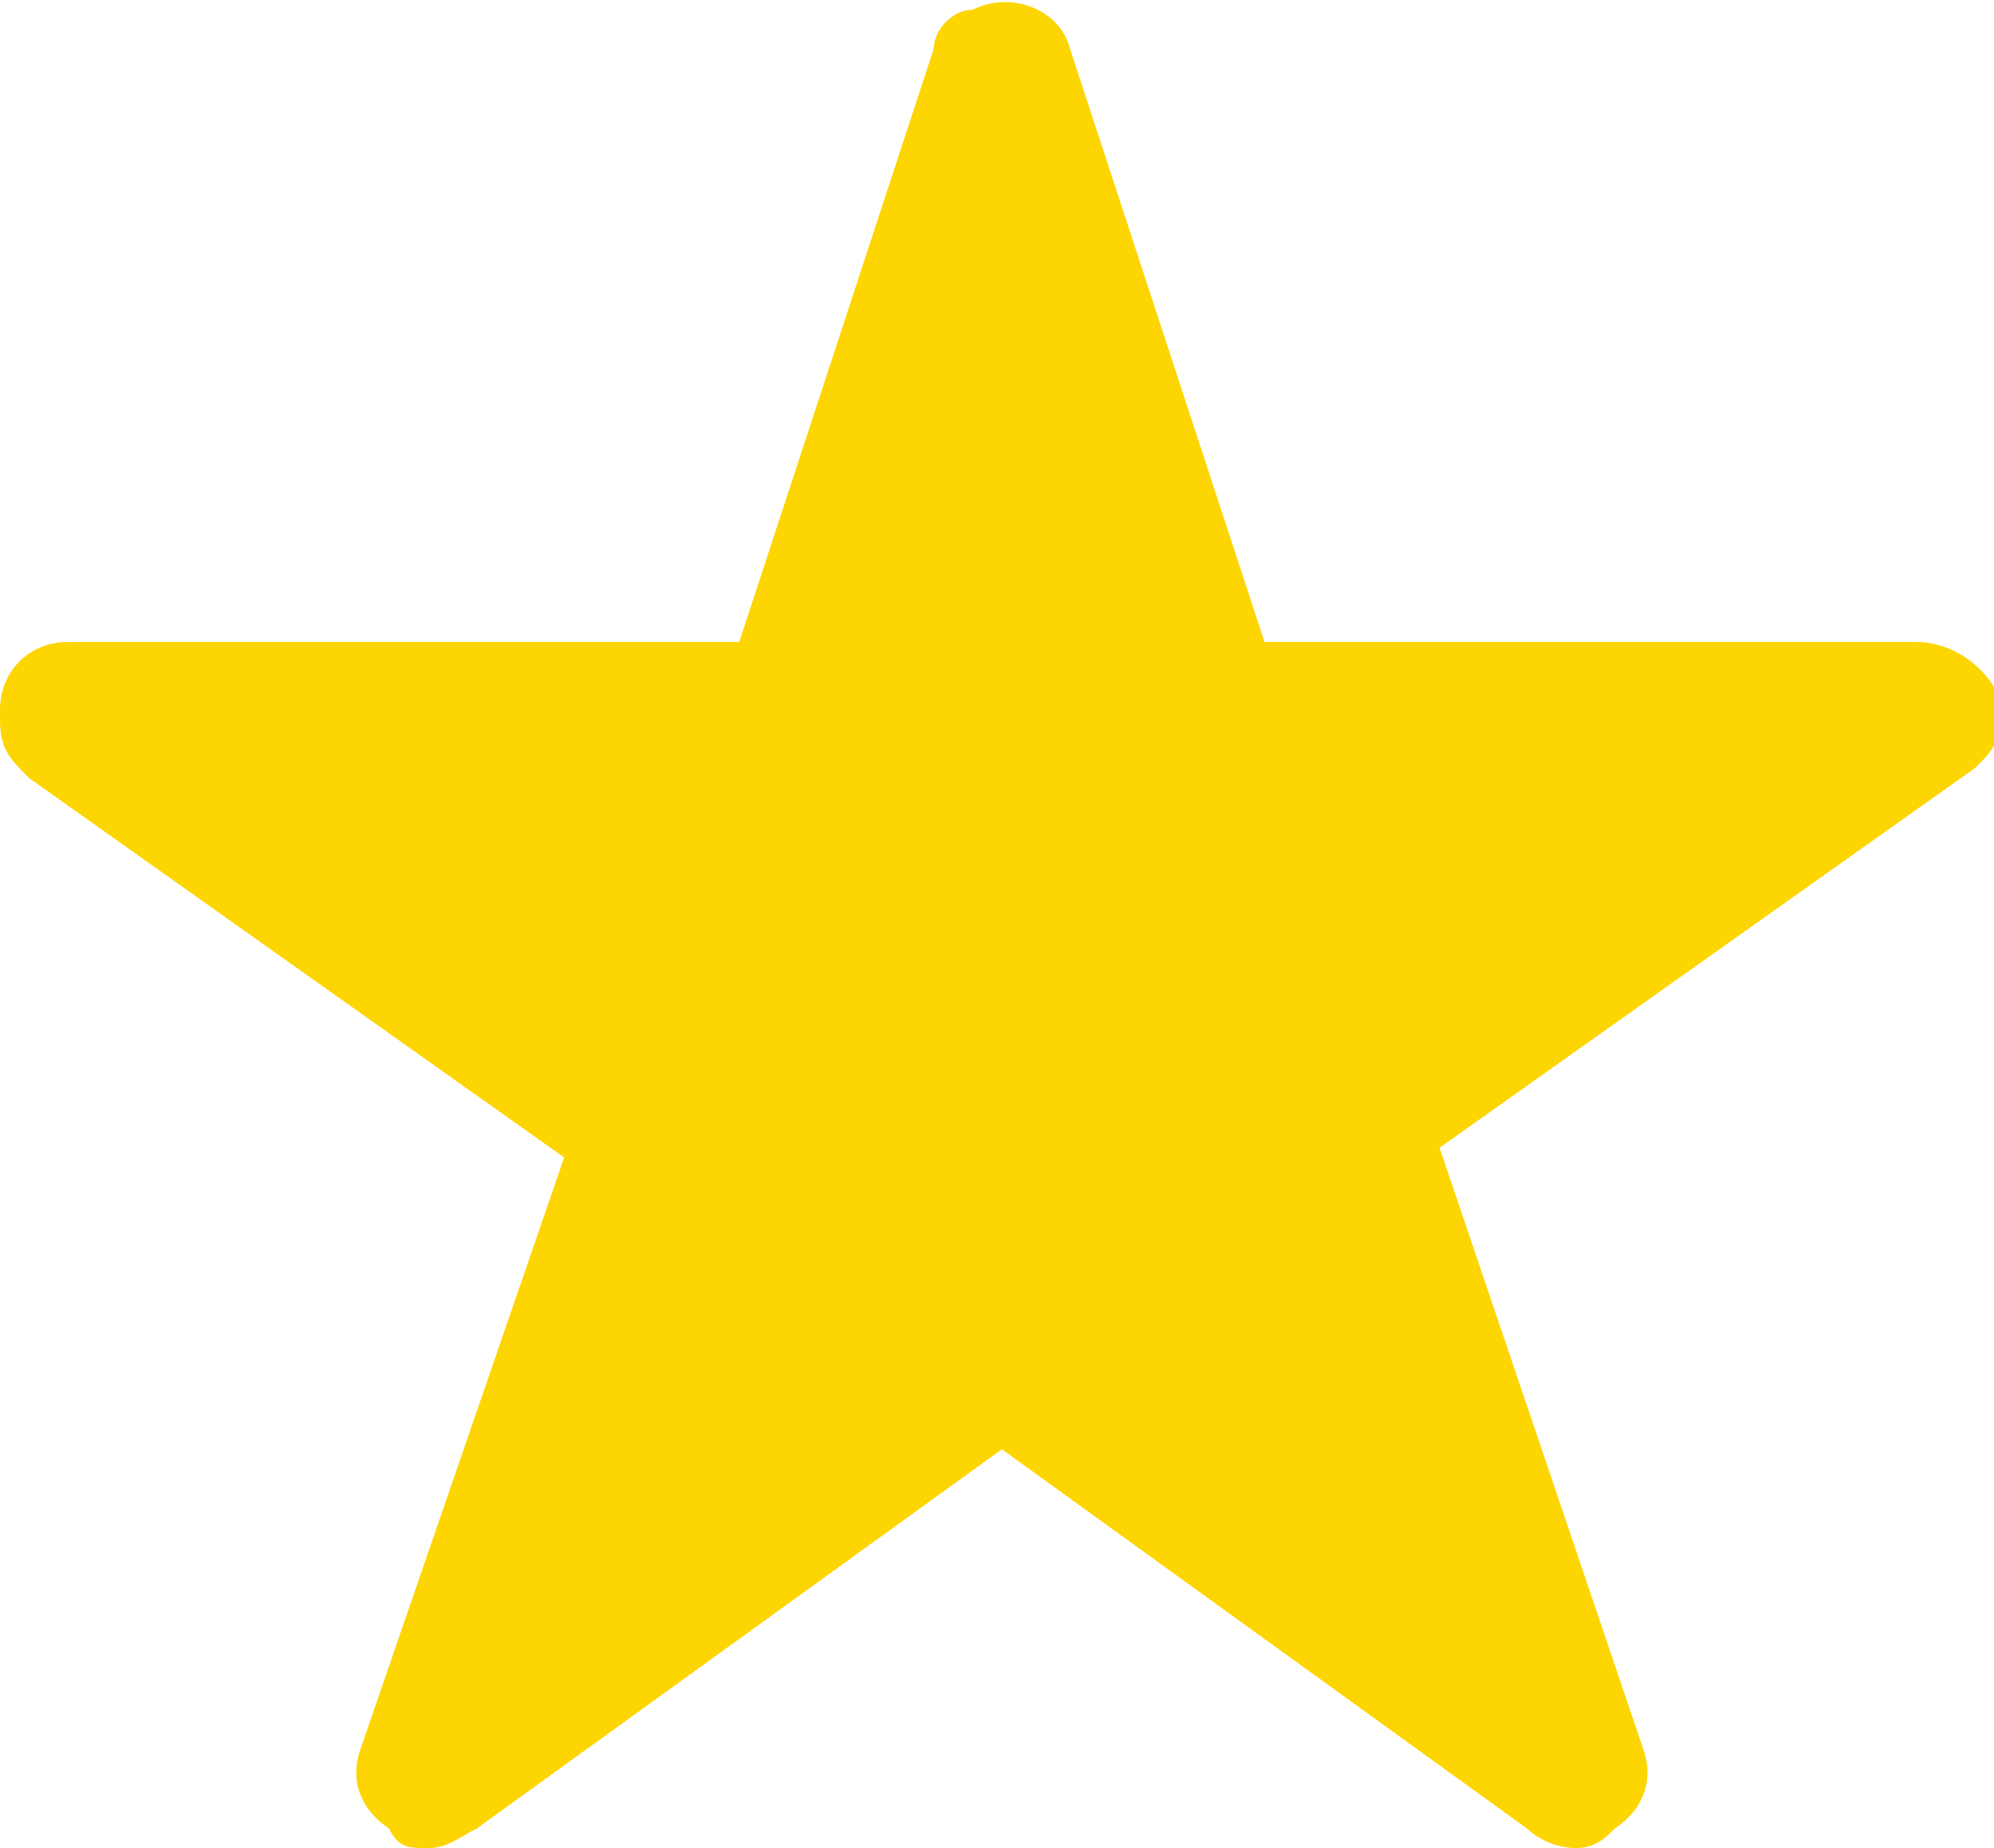 <svg width="20.5" height="19" xmlns="http://www.w3.org/2000/svg" xml:space="preserve" style="enable-background:new 0 0 20.5 19" viewBox="0 0 20.5 19"><path d="M19.7 6.6H13L11 .5c-.1-.4-.6-.6-1-.4-.2 0-.4.2-.4.4l-2 6.1H.7c-.4 0-.7.3-.7.7v.1c0 .3.1.4.3.6l5.5 3.9L3.7 18c-.1.3 0 .6.3.8.1.2.2.2.4.2s.3-.1.5-.2l5.4-3.9 5.4 3.9c.1.1.3.2.5.2s.3-.1.4-.2c.3-.2.4-.5.3-.8l-2.1-6.2 5.5-3.9.1-.1c.1-.1.2-.3.2-.5-.1-.4-.5-.7-.9-.7z" style="fill:#fdd500"/></svg>